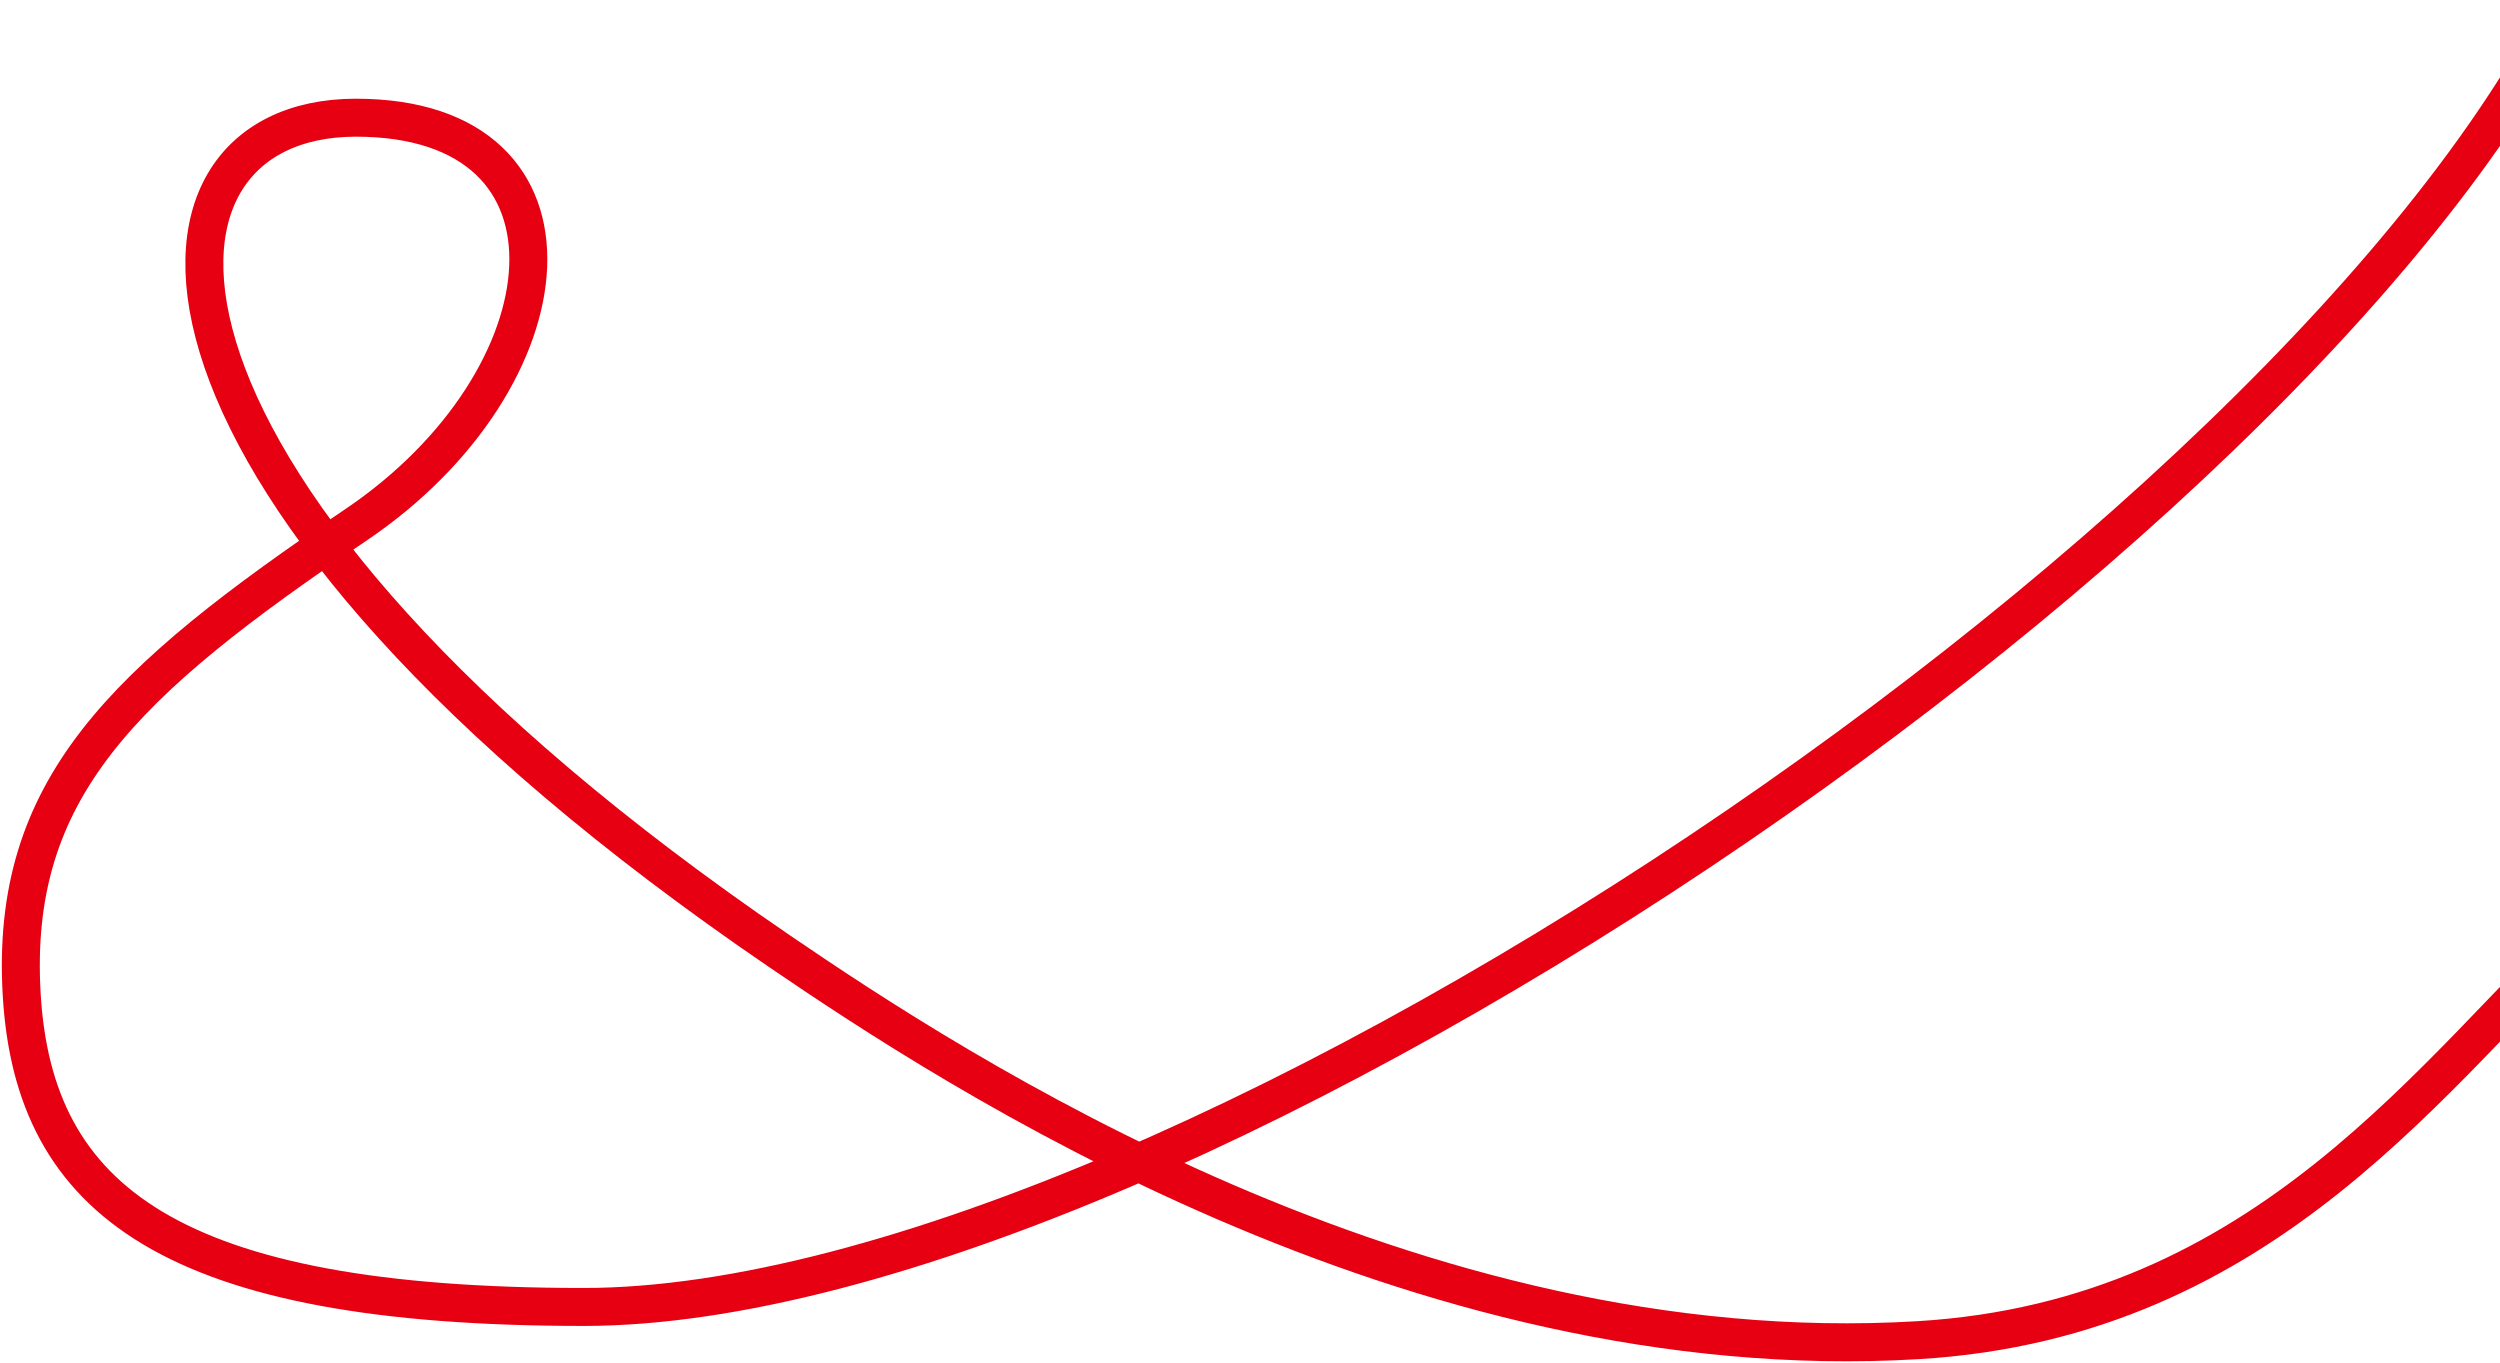 <svg width="1317" height="718" viewBox="0 0 1317 718" fill="none" xmlns="http://www.w3.org/2000/svg">
<path d="M1367 484C1283 562 1195.5 694.914 1010.5 706C743.5 722 502.115 563.488 410.5 501C53.5 257.5 59.5 62 187.5 62C315.5 62 301.5 199.5 187.5 276.5C64.629 359.492 5.051 415.5 11.434 524C17.816 632.5 90.5 688.5 307.5 688.5C624.499 688.5 1258 254 1367 -35" stroke="#E60012" stroke-width="20"/>
</svg>
